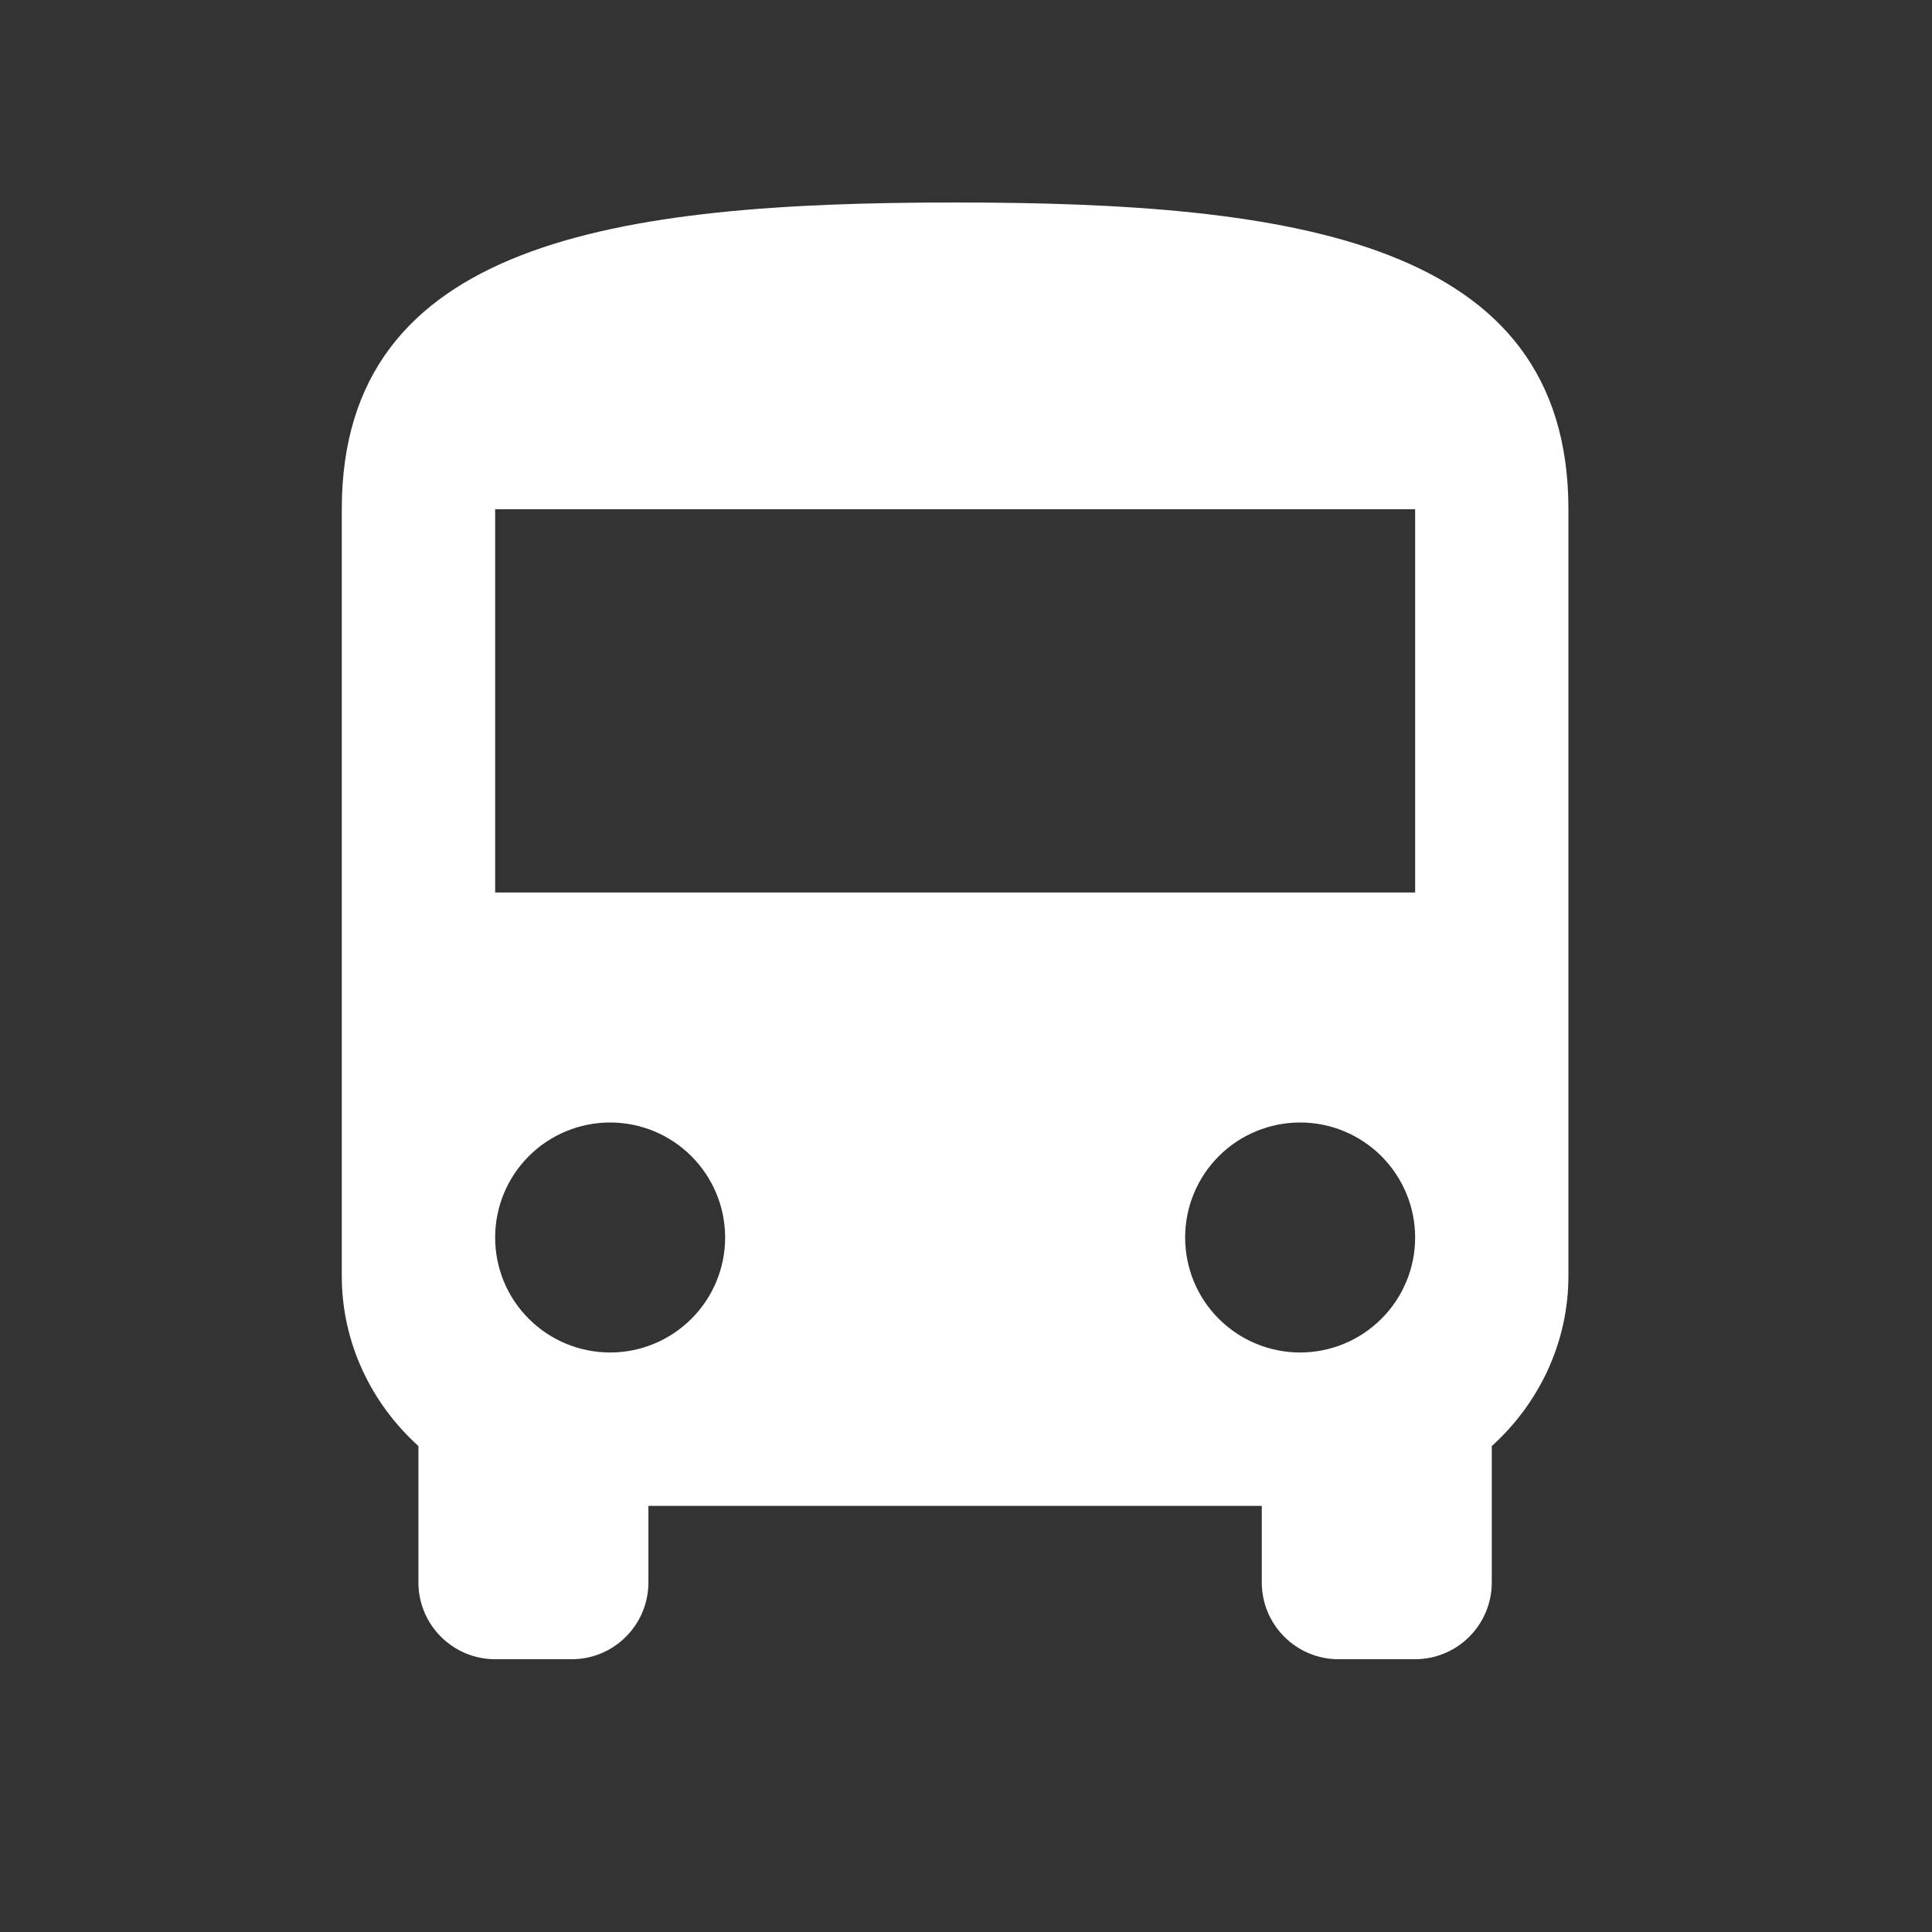 <svg width="21" height="21" viewBox="0 0 21 21" fill="none" xmlns="http://www.w3.org/2000/svg">
<rect x="0" y="0" width="21" height="21" fill="#333333" stroke="none"/>
<path d="M15.382 9.701H5.382V5.535H15.382M14.132 14.701C13.8 14.701 13.482 14.569 13.248 14.335C13.013 14.101 12.882 13.783 12.882 13.451C12.882 13.12 13.013 12.802 13.248 12.567C13.482 12.333 13.8 12.201 14.132 12.201C14.463 12.201 14.781 12.333 15.015 12.567C15.25 12.802 15.382 13.12 15.382 13.451C15.382 13.783 15.25 14.101 15.015 14.335C14.781 14.569 14.463 14.701 14.132 14.701ZM6.632 14.701C6.3 14.701 5.982 14.569 5.748 14.335C5.513 14.101 5.382 13.783 5.382 13.451C5.382 13.12 5.513 12.802 5.748 12.567C5.982 12.333 6.3 12.201 6.632 12.201C6.963 12.201 7.281 12.333 7.515 12.567C7.75 12.802 7.882 13.12 7.882 13.451C7.882 13.783 7.75 14.101 7.515 14.335C7.281 14.569 6.963 14.701 6.632 14.701ZM3.715 13.868C3.715 14.601 4.04 15.259 4.548 15.718V17.201C4.548 17.422 4.636 17.634 4.792 17.79C4.949 17.947 5.16 18.035 5.382 18.035H6.215C6.436 18.035 6.648 17.947 6.804 17.79C6.96 17.634 7.048 17.422 7.048 17.201V16.368H13.715V17.201C13.715 17.422 13.803 17.634 13.959 17.79C14.115 17.947 14.327 18.035 14.548 18.035H15.382C15.602 18.035 15.815 17.947 15.971 17.79C16.127 17.634 16.215 17.422 16.215 17.201V15.718C16.723 15.259 17.048 14.601 17.048 13.868V5.535C17.048 2.618 14.065 2.201 10.382 2.201C6.698 2.201 3.715 2.618 3.715 5.535V13.868Z" fill="white"/>
</svg>
